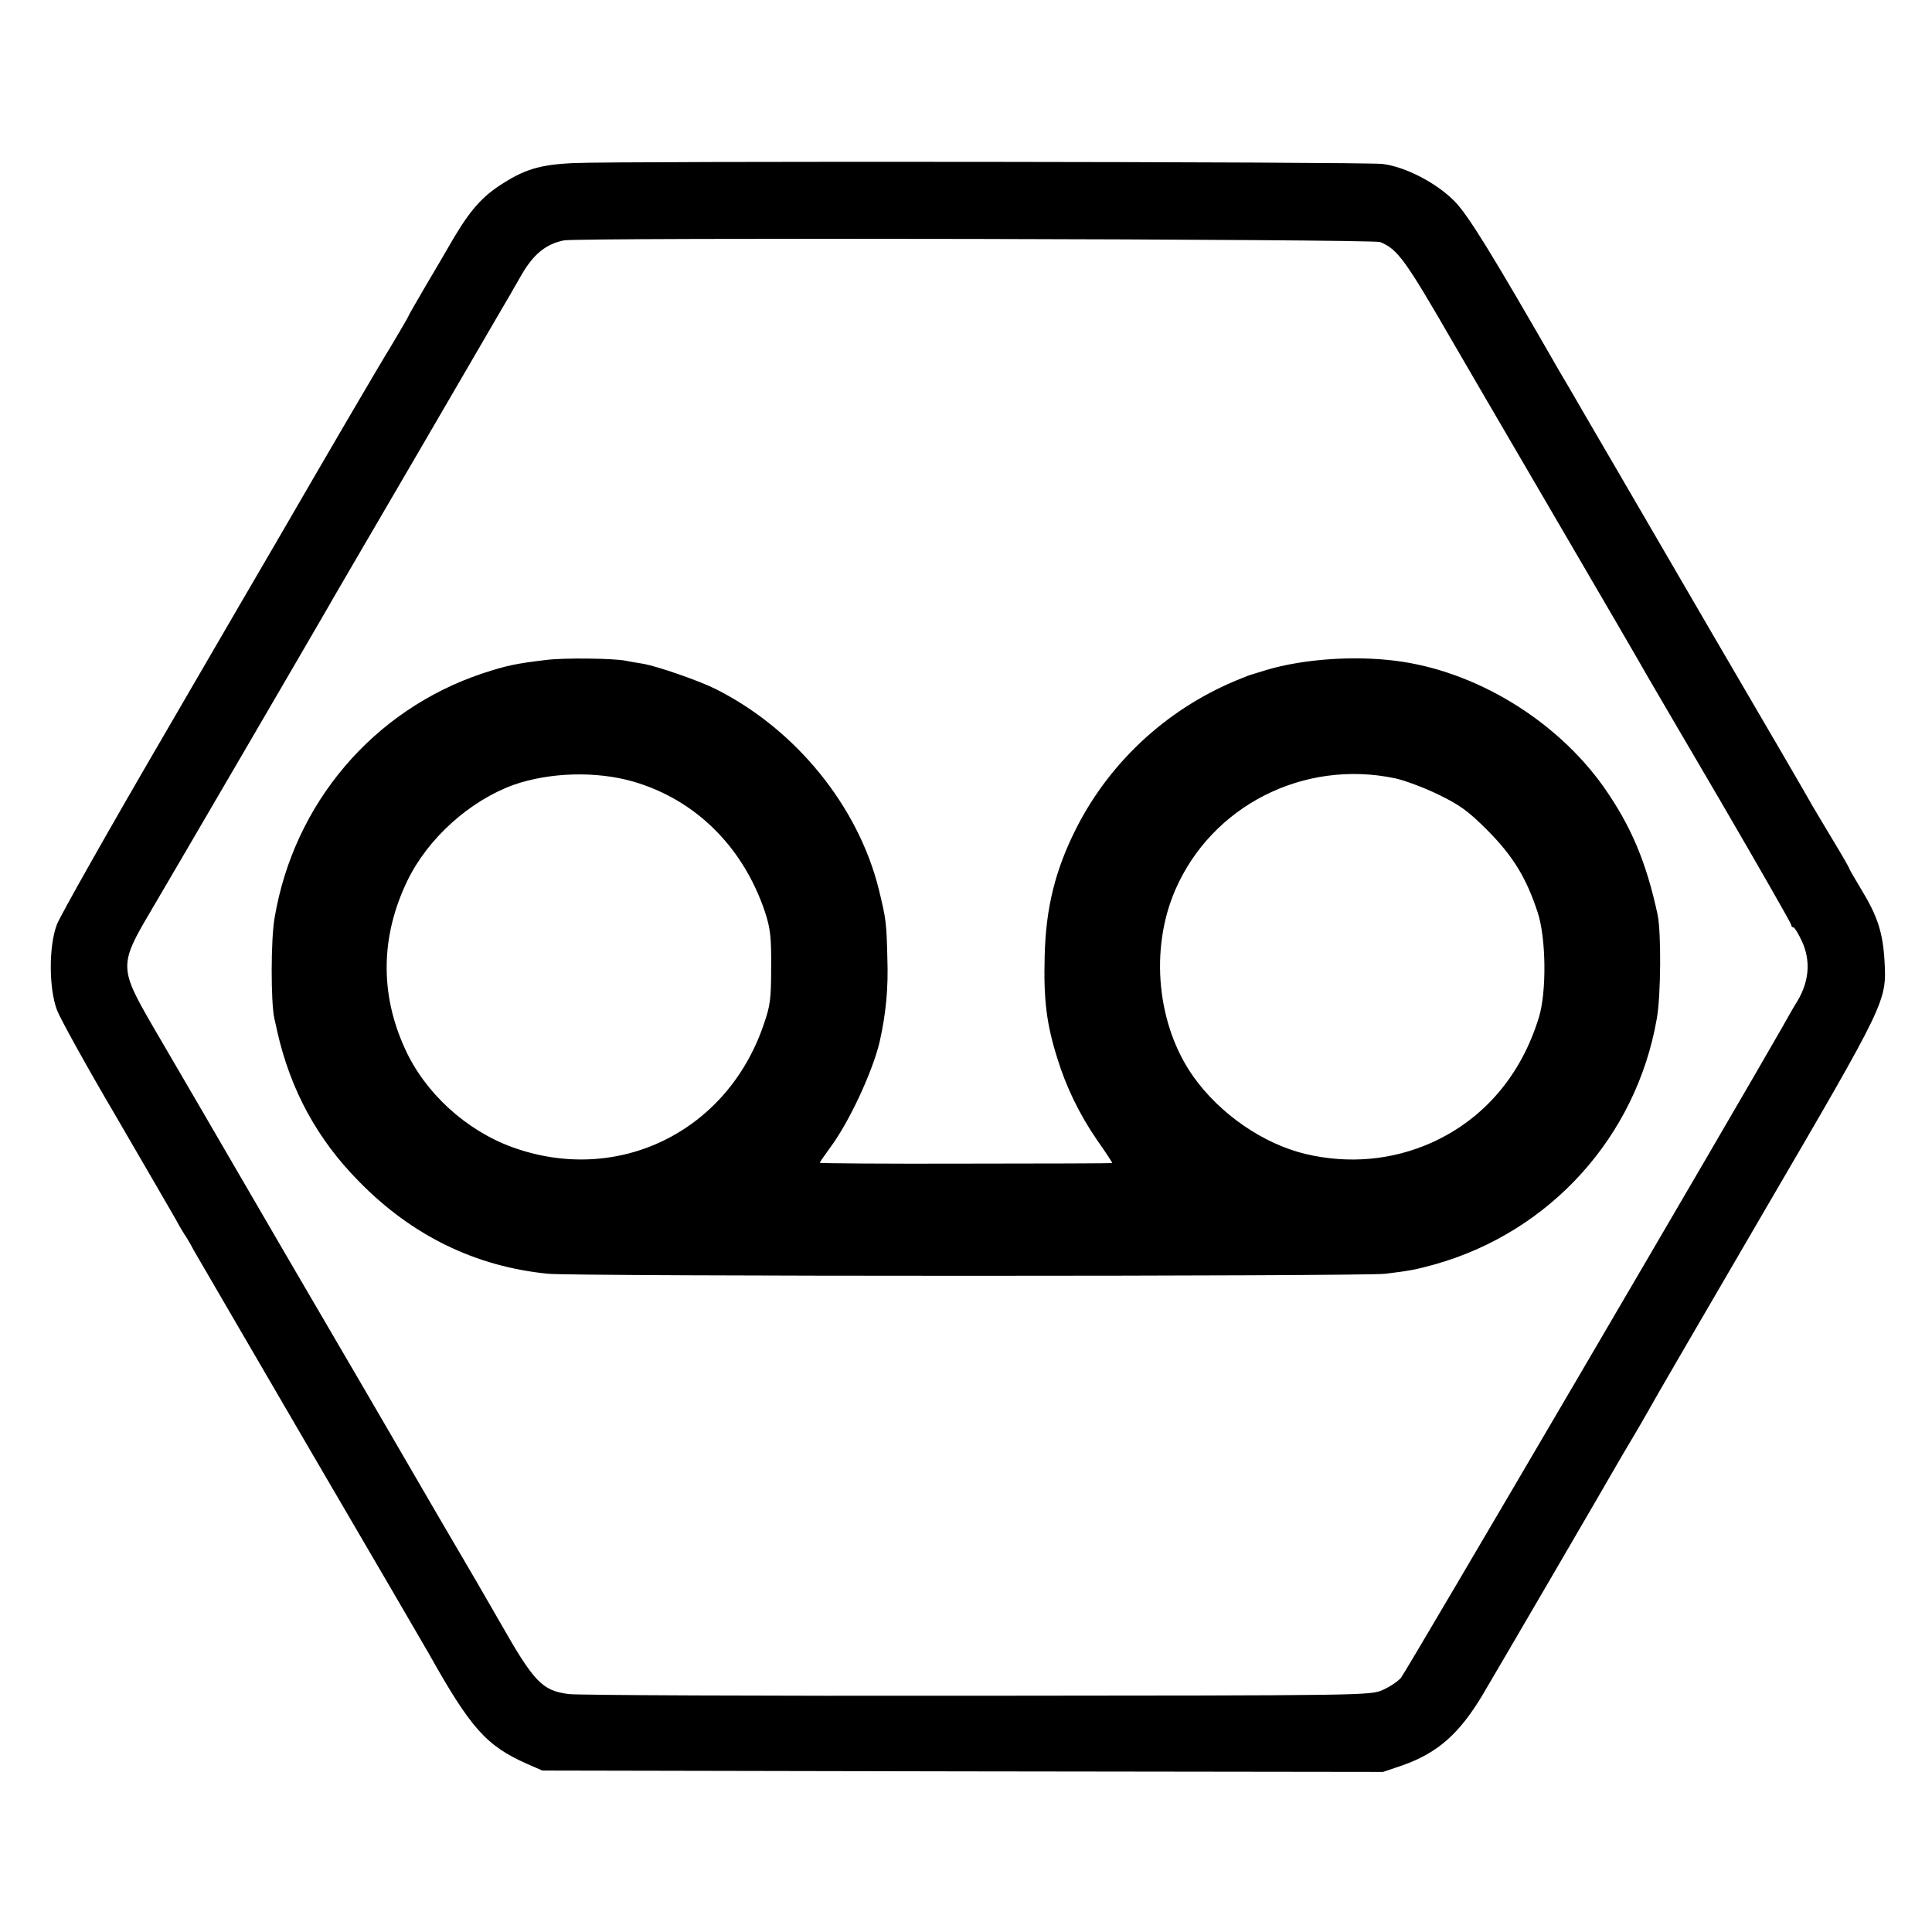 <?xml version="1.0" standalone="no"?>
<!DOCTYPE svg PUBLIC "-//W3C//DTD SVG 20010904//EN"
 "http://www.w3.org/TR/2001/REC-SVG-20010904/DTD/svg10.dtd">
<svg version="1.0" xmlns="http://www.w3.org/2000/svg"
 width="700pt" height="700pt" viewBox="0 0 700 700"
 preserveAspectRatio="xMidYMid meet">
<g transform="translate(0,700) scale(0.1,-0.1)"
fill="#000000" stroke="none">
<path d="M2075 6409 c-123 -6 -178 -24 -266 -82 -72 -48 -116 -102 -187 -227
-11 -19 -47 -81 -81 -138 -33 -57 -61 -105 -61 -107 0 -2 -25 -45 -56 -97 -73
-120 -235 -398 -428 -731 -10 -17 -188 -322 -394 -677 -207 -355 -385 -670
-396 -700 -30 -79 -29 -234 1 -311 12 -31 108 -205 214 -385 105 -181 203
-349 217 -374 13 -25 28 -49 32 -55 4 -5 19 -30 32 -55 14 -25 207 -355 428
-735 222 -379 412 -706 423 -725 152 -271 208 -335 357 -401 l55 -24 1523 -3
1523 -2 71 24 c127 45 206 114 292 259 54 91 450 770 488 837 11 19 35 60 53
90 18 30 44 75 58 100 13 25 203 351 421 725 442 757 442 757 434 903 -6 103
-25 162 -84 259 -24 40 -44 74 -44 77 0 2 -25 46 -56 97 -31 52 -66 110 -77
129 -10 19 -170 294 -355 610 -184 316 -343 589 -352 605 -10 17 -57 98 -105
180 -48 83 -95 164 -105 180 -244 425 -330 565 -380 616 -66 67 -179 125 -261
135 -69 8 -2786 11 -2934 3z m2926 -286 c64 -27 90 -63 269 -373 4 -8 161
-276 347 -595 186 -318 343 -588 349 -600 6 -11 127 -217 268 -458 141 -242
256 -443 256 -448 0 -5 3 -9 8 -9 4 0 18 -23 31 -51 32 -70 26 -144 -16 -215
-17 -27 -41 -70 -55 -95 -155 -273 -1366 -2340 -1382 -2358 -11 -13 -41 -33
-66 -44 -44 -20 -61 -20 -1470 -21 -784 -1 -1449 2 -1478 6 -98 12 -127 43
-252 263 -26 46 -117 203 -230 395 -56 96 -111 191 -122 210 -11 19 -201 346
-423 725 -221 380 -439 755 -485 833 -117 203 -118 218 -6 407 51 86 600 1027
636 1090 9 17 160 275 335 575 175 300 325 559 335 575 9 17 28 48 40 70 43
74 88 111 153 124 54 11 2930 5 2958 -6z"/>
<path d="M1980 4609 c-111 -13 -147 -21 -232 -49 -395 -132 -683 -470 -753
-885 -14 -77 -14 -307 -1 -365 3 -14 8 -34 10 -45 48 -214 146 -394 298 -547
191 -195 421 -307 683 -333 91 -10 2963 -10 3035 0 90 11 110 15 179 34 418
118 730 463 804 891 15 84 16 311 3 375 -41 192 -97 323 -195 463 -173 244
-466 422 -756 458 -152 19 -333 6 -465 -33 -68 -21 -61 -18 -85 -28 -263 -102
-479 -297 -605 -545 -77 -152 -111 -290 -115 -465 -4 -157 6 -243 46 -370 31
-101 79 -201 142 -293 32 -45 57 -84 57 -86 0 -1 -238 -2 -530 -2 -291 -1
-530 1 -530 3 0 2 18 28 40 58 68 92 152 274 177 380 23 102 32 195 28 305 -3
129 -5 141 -31 248 -75 302 -302 581 -592 726 -60 30 -210 82 -262 91 -19 3
-48 8 -63 11 -43 9 -224 11 -287 3z m315 -441 c226 -66 398 -237 477 -473 19
-59 23 -90 22 -200 0 -115 -3 -139 -28 -210 -133 -387 -529 -580 -911 -441
-167 61 -316 197 -388 357 -91 199 -88 407 9 608 74 153 225 289 384 347 131
46 300 51 435 12z m2760 12 c33 -7 103 -33 155 -58 80 -39 109 -60 180 -131
92 -93 140 -171 181 -296 31 -93 33 -288 5 -380 -64 -211 -200 -370 -389 -455
-143 -64 -301 -78 -457 -41 -154 37 -310 145 -406 280 -132 186 -159 461 -66
676 132 305 465 475 797 405z"/>
</g>
</svg>
